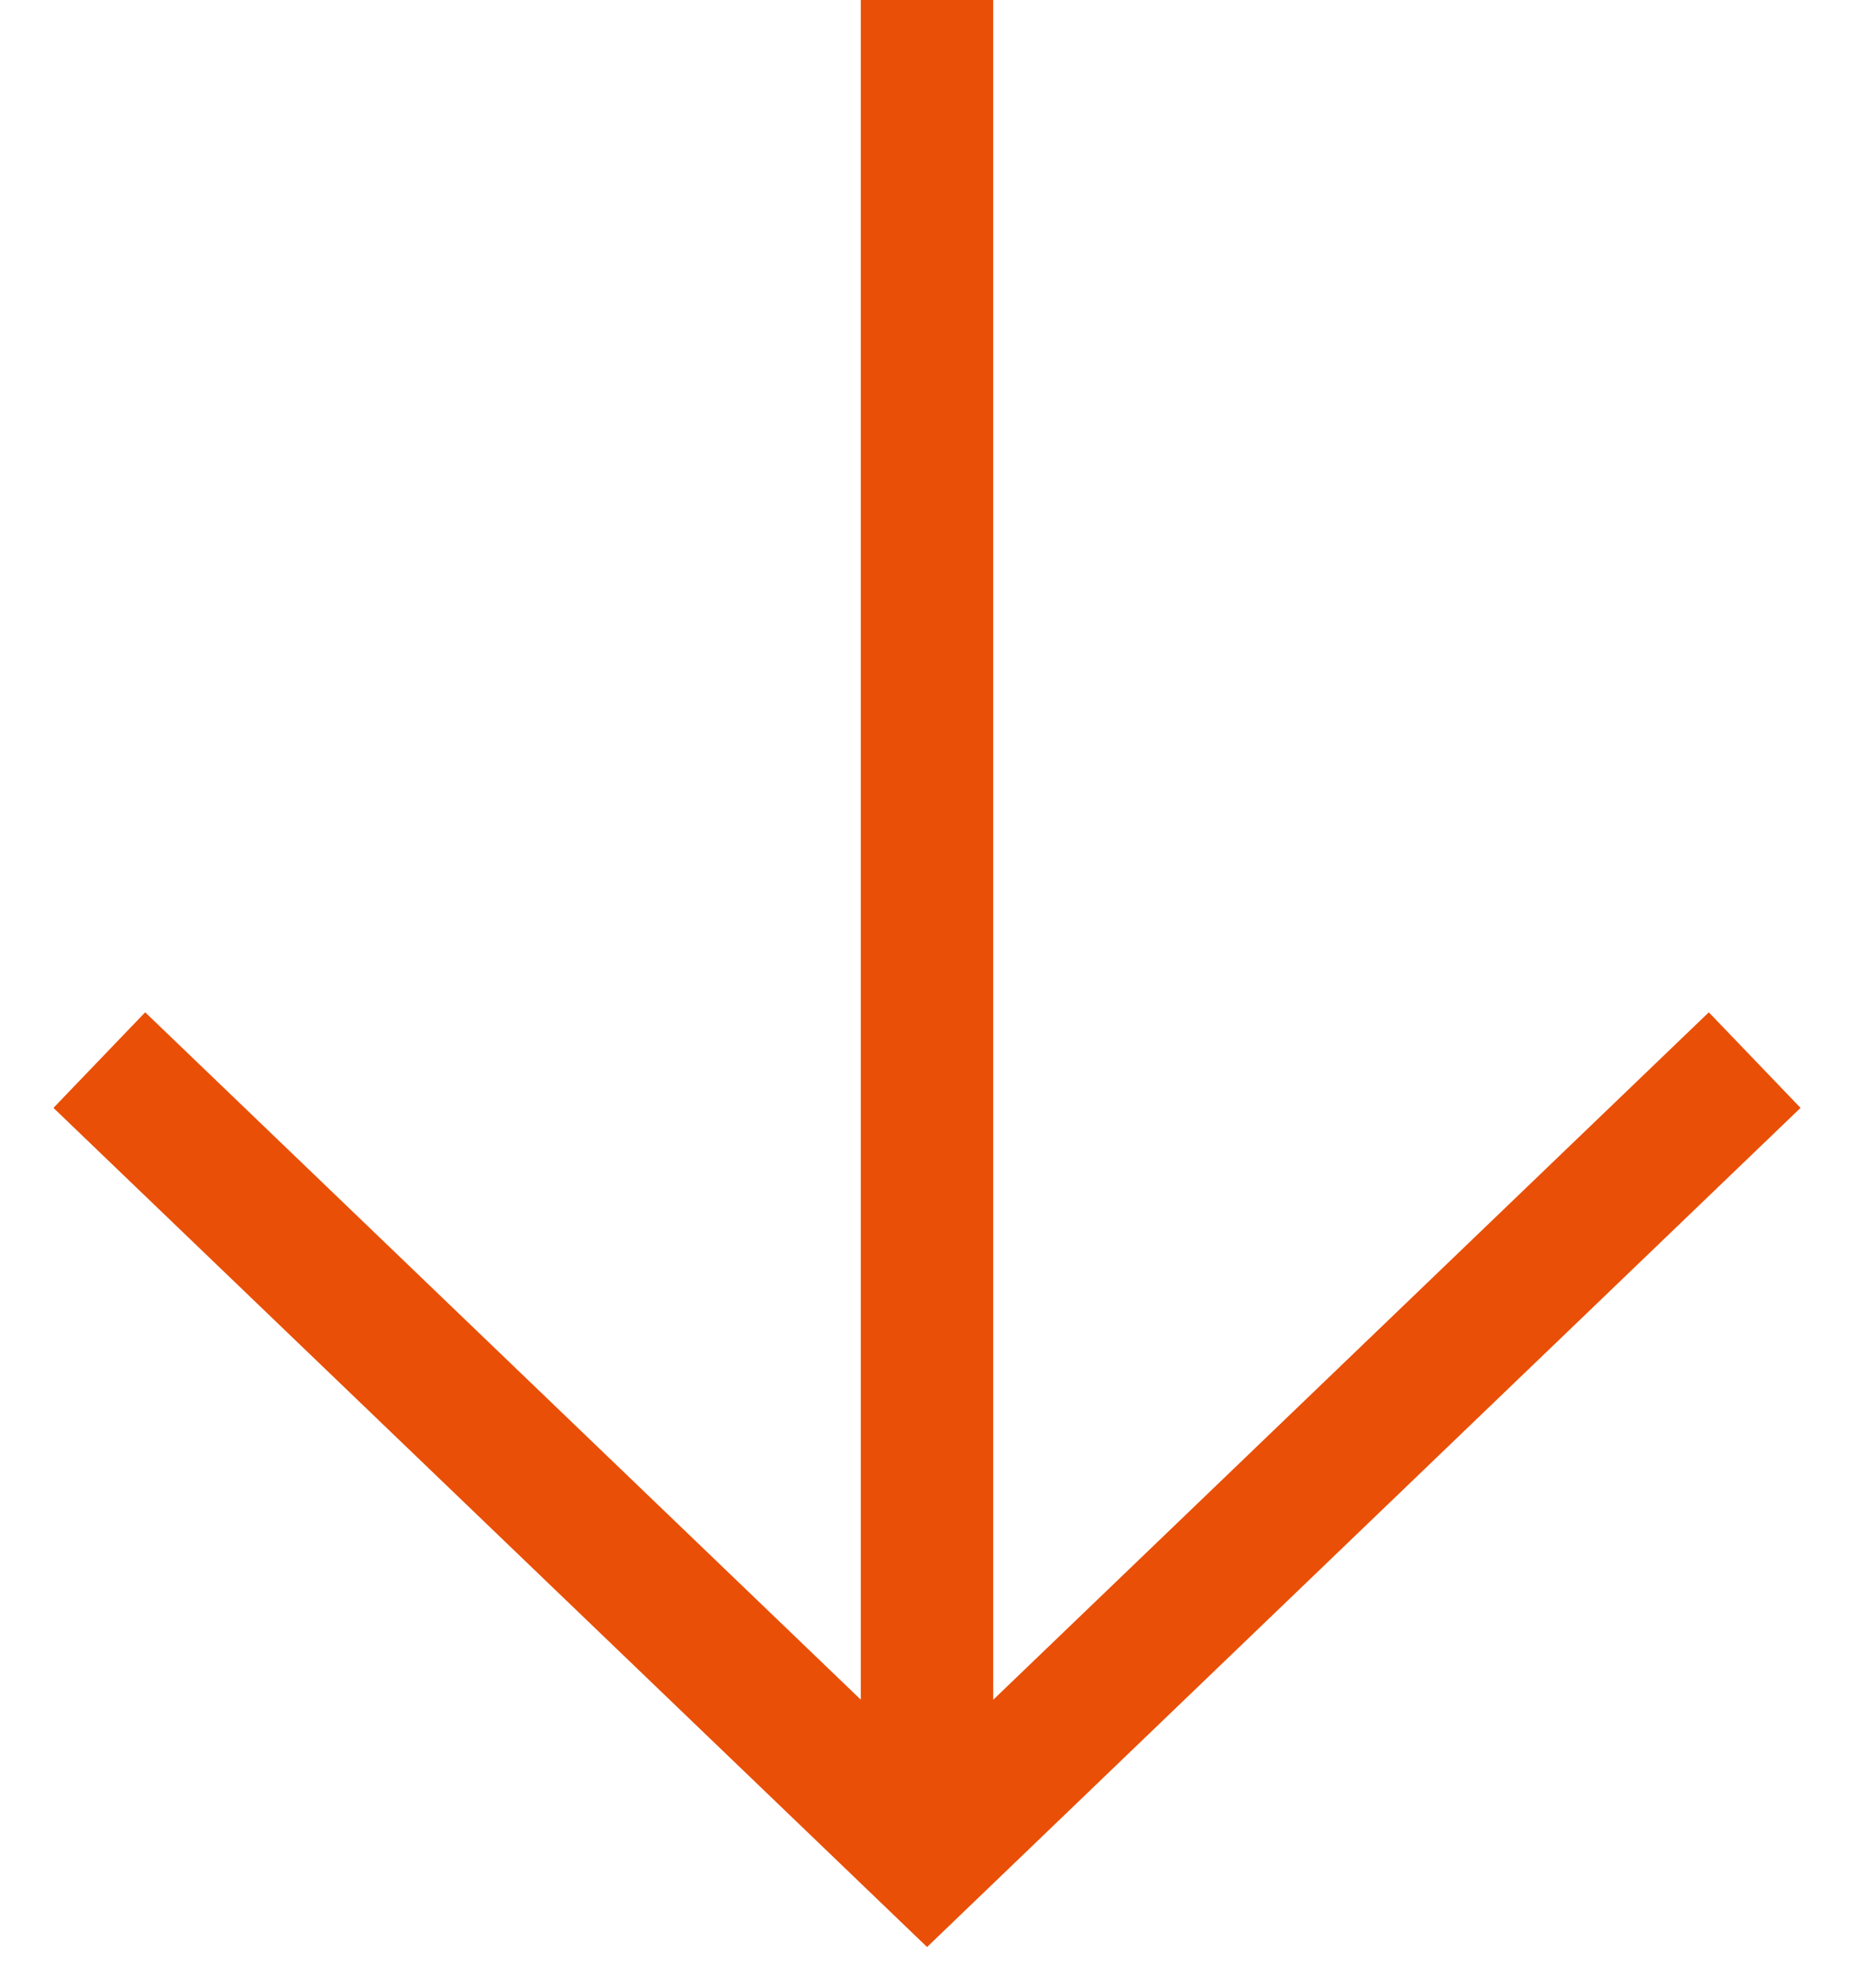 <svg height="30" viewBox="0 0 28 30" width="28" xmlns="http://www.w3.org/2000/svg"><path d="m410 1428.5 12-12.501-12-12.499m-16 12.5h28" fill="none" stroke="#e94f06" stroke-width="2" transform="matrix(0 1 -1 0 1430 -394)"/></svg>
